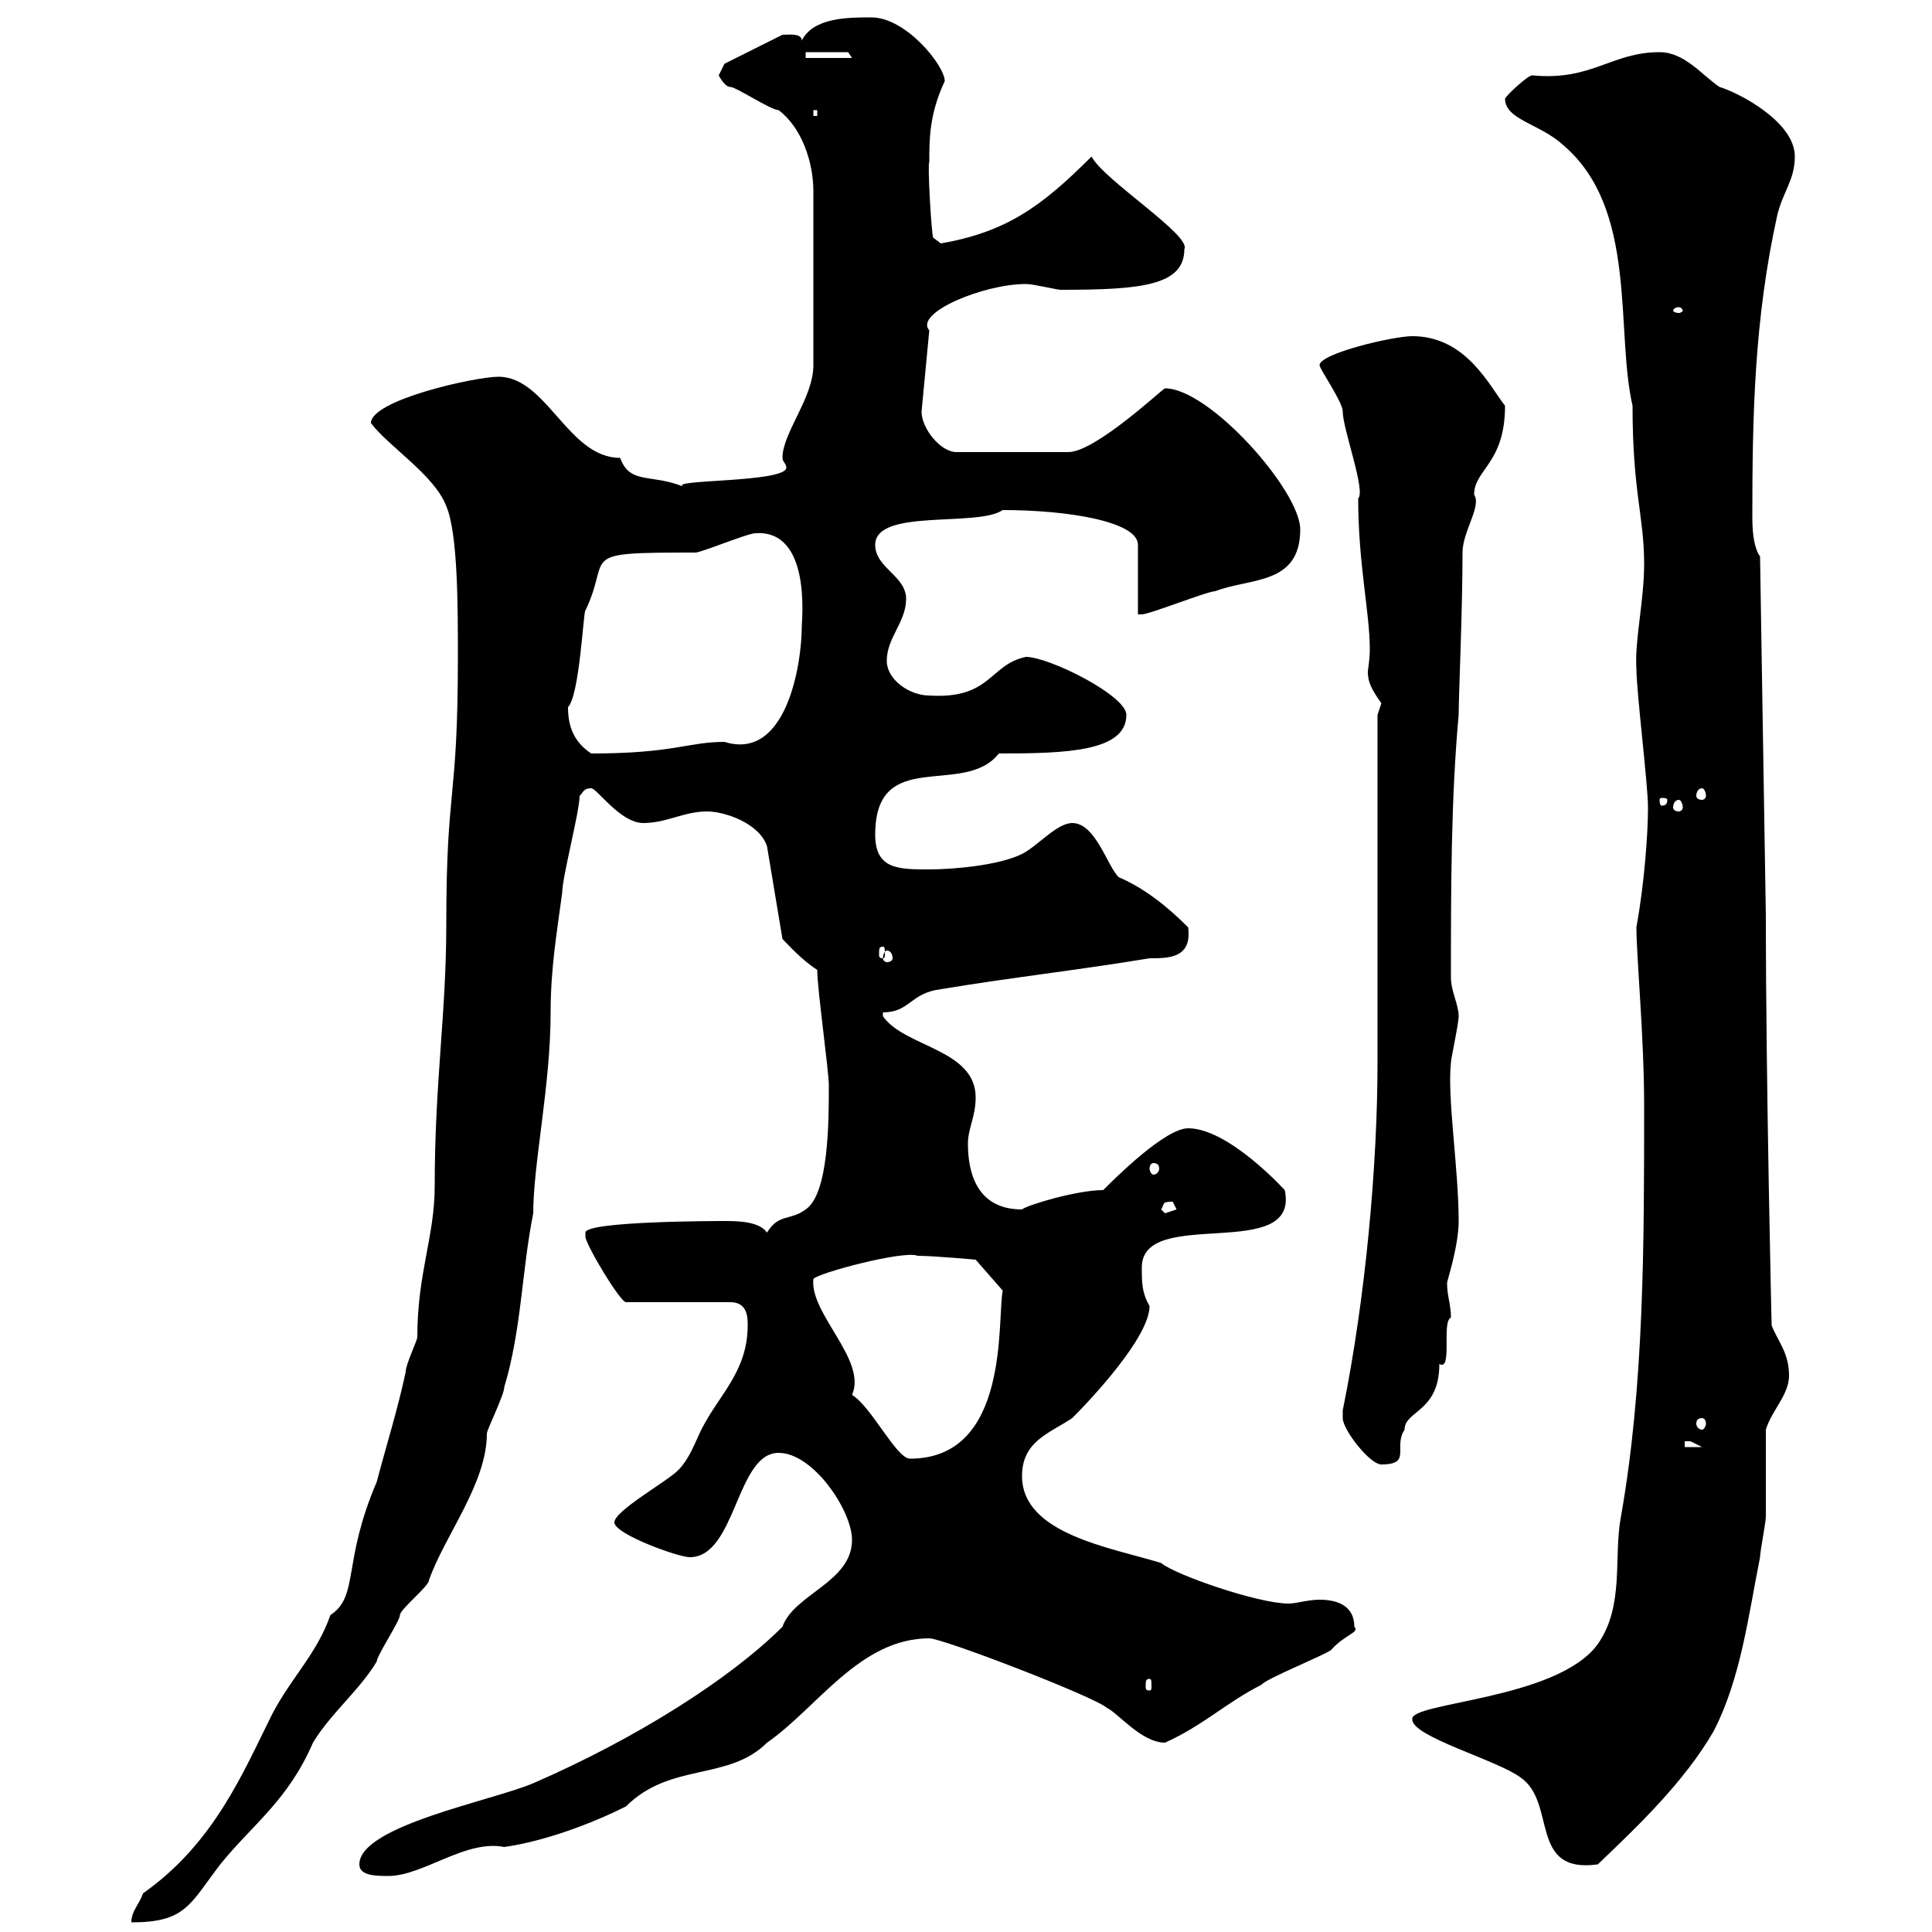 <svg xmlns="http://www.w3.org/2000/svg" xmlns:xlink="http://www.w3.org/1999/xlink" width="300" height="300"><path d="M71.10 102C71.10 124.80 69.30 121.80 69.30 143.40C69.30 157.50 67.50 168 67.50 184.20C67.50 192 64.80 197.70 64.80 207.60C64.80 208.20 63 211.80 63 213C61.80 218.70 60 224.40 58.50 230.10C53.10 242.70 55.80 247.80 51.30 250.80C49.20 256.80 45.30 260.40 42.30 266.10C37.80 275.10 33.30 286.20 22.20 294C21.60 295.80 20.40 296.70 20.40 298.50C28.80 298.50 29.40 295.80 34.20 289.50C39.30 283.20 44.70 279.60 48.60 270.60C51.30 266.10 55.80 262.50 58.50 258C58.50 257.10 62.10 251.70 62.10 250.80C62.10 249.90 66.60 246.30 66.60 245.40C69 238.50 75.60 230.40 75.60 222.60C75.60 222 78.30 216.60 78.30 215.40C81 206.40 81 197.40 82.80 188.40C82.80 180.60 85.50 168.60 85.50 157.20C85.50 150.60 86.40 145.20 87.30 138.60C87.30 136.20 90 126 90 123.60C90.60 123 90.60 122.40 91.80 122.40C92.70 122.40 96.30 127.80 99.90 127.80C103.50 127.80 106.20 126 109.80 126C112.50 126 117.90 127.80 119.10 131.40L121.50 145.80C122.10 146.40 124.50 149.10 126.90 150.60C126.90 153.60 128.70 166.20 128.70 168.60C128.70 174 128.70 185.40 125.10 187.80C122.70 189.60 120.90 188.40 119.10 191.40C117.90 189.60 114.30 189.60 112.50 189.60C111.60 189.60 90.90 189.60 90.90 191.40C90.90 192 90.90 192 90.90 192C90.90 193.20 96.30 202.20 97.20 202.20L113.40 202.20C116.10 202.20 116.10 204.60 116.10 205.80C116.10 213 111.60 216.60 108.90 222C108 223.80 107.10 226.50 105.30 228.30C103.50 230.10 95.40 234.60 95.40 236.40C95.40 238.20 105.30 241.80 107.10 241.80C114.30 241.80 114.30 225.60 120.90 225.60C126.30 225.60 132.30 234.60 132.30 239.10C132.30 245.70 123.30 247.50 121.50 252.60C113.40 260.70 98.70 270 82.80 276.90C76.50 279.60 55.80 283.50 55.80 289.50C55.80 291.30 58.50 291.30 60.30 291.30C65.70 291.30 72.30 285.60 78.30 286.80C84.60 285.90 91.80 283.20 97.20 280.50C104.10 273.60 113.10 276.60 119.10 270.60C126.90 265.20 133.50 254.40 144.30 254.40C146.40 254.40 169.80 263.40 171.90 265.20C173.70 266.10 177.30 270.60 180.90 270.60C186.90 267.90 190.50 264.30 195.90 261.60C196.50 260.70 205.50 257.10 206.70 256.20C208.80 253.80 211.20 253.50 210.30 252.60C210.30 249.30 207.60 248.40 204.90 248.40C203.10 248.40 201.30 249 200.10 249C195.30 249 182.40 244.50 180.30 242.70C172.50 240.30 158.70 238.20 158.70 229.20C158.70 223.80 162.90 222.60 166.50 220.20C169.50 217.20 178.50 207.60 178.50 202.80C177.30 200.70 177.30 199.20 177.30 196.80C177.30 187.20 201.90 196.20 199.50 184.80C199.50 184.80 190.80 175.20 184.50 175.20C180.90 175.20 173.10 183 171.30 184.80C167.10 184.80 159.30 187.20 158.70 187.80C151.50 187.80 150.30 181.80 150.30 177.60C150.30 175.20 151.50 173.40 151.50 170.40C151.50 162.90 140.40 162.60 137.10 157.80L137.10 157.20C141.30 157.20 141.30 154.20 146.10 153.60C156.90 151.80 167.70 150.60 178.50 148.80C181.50 148.80 185.10 148.80 184.50 144C181.50 141 177.90 138 173.70 136.20C171.90 134.40 170.10 127.80 166.50 127.80C164.10 127.80 161.10 131.40 158.70 132.60C155.10 134.40 147.90 135 144.30 135C139.50 135 135.90 135 135.90 129.60C135.90 115.80 149.70 123.90 155.10 117C165.60 117 174.90 116.70 174.90 111C174.90 108 162.90 102 159.30 102C153.60 103.20 153.90 108.60 144.30 108C141.30 108 137.70 105.60 137.70 102.60C137.70 99 140.70 96.60 140.70 93C140.70 89.40 135.90 88.20 135.90 84.60C135.90 78.90 151.80 81.90 155.70 79.20C165.90 79.20 176.70 81 176.70 84.60L176.70 95.40C176.70 95.40 177.30 95.40 177.30 95.40C178.50 95.40 187.50 91.80 188.70 91.80C194.10 89.70 201.90 90.90 201.90 82.20C201.90 76.20 187.80 60.30 180.90 60.30C180.60 60.30 170.10 70.20 165.90 70.20L148.50 70.20C146.10 70.20 143.10 66.60 143.10 63.90L144.30 51.30C141.90 48.60 152.70 44.10 159.30 44.10C160.50 44.10 164.10 45 164.70 45C177 45 183.90 44.40 183.90 38.70C185.10 36.60 171.30 27.90 169.50 24.30C161.70 32.10 156.30 36 146.10 37.80L144.90 36.90C144.60 36 144 25.20 144.30 25.20C144.30 21.60 144.30 17.70 146.70 12.60C146.70 10.20 140.70 2.70 135.30 2.70C131.70 2.70 126.30 2.70 124.50 6.30C124.50 5.10 122.40 5.40 121.50 5.40L112.50 9.90C112.50 9.90 111.60 11.70 111.60 11.70C111.60 11.70 112.50 13.50 113.40 13.50C114.30 13.50 119.70 17.10 120.90 17.10C124.50 19.80 126.30 25.20 126.30 29.70L126.30 56.70C126.30 61.80 121.50 67.20 121.50 71.10C121.50 71.70 122.10 72 122.10 72.60C122.10 75 103.20 74.40 106.20 75.60C101.10 73.50 97.80 75.30 96.30 71.10C88.20 71.10 84.90 58.50 77.40 58.50C73.80 58.50 57.60 62.10 57.60 65.70C60.30 69.30 67.50 73.80 69.30 78.60C71.10 82.80 71.10 94.20 71.10 102ZM219.30 267C219.30 269.70 232.50 273.30 236.10 276C241.80 279.90 237.30 291 248.10 289.50C254.40 283.50 261.60 276.60 266.10 268.80C270.30 260.70 271.50 250.80 273.30 241.80C273.30 240.90 274.20 236.40 274.20 235.50C274.20 233.70 274.20 223.80 274.20 222C275.10 219 277.80 216.60 277.80 213.60C277.80 210 276 208.20 275.10 205.80C275.10 206.10 274.20 168 274.20 142.20L273.30 86.40C272.40 85.20 272.10 82.80 272.10 80.40C272.10 64.50 272.40 49.50 276 33.30C276.90 29.70 278.70 27.90 278.70 24.30C278.70 18.90 270 14.40 267 13.50C264.30 11.70 261.60 8.10 257.70 8.10C250.20 8.10 247.20 12.60 237.90 11.70C237.30 11.70 234.30 14.40 233.70 15.30C233.70 18.60 239.10 19.20 242.70 22.50C254.40 32.40 250.80 51.30 253.50 63C253.50 76.50 255.30 80.10 255.30 87.60C255.30 93.30 253.80 99.60 254.10 103.80C254.10 107.40 255.90 121.80 255.90 125.40C255.90 129.60 255.30 137.40 254.10 144C254.10 148.50 255.30 161.10 255.30 171.60C255.30 193.20 255.30 215.10 251.70 235.50C250.50 241.80 252.30 249.30 248.10 255.30C241.80 264 218.70 264.30 219.30 267ZM178.50 260.70C178.80 260.70 178.80 261 178.80 261.90C178.80 262.20 178.80 262.50 178.50 262.50C177.90 262.50 177.90 262.20 177.90 261.90C177.90 261 177.90 260.70 178.50 260.70ZM208.50 220.20C208.50 222 212.70 227.40 214.50 227.40C219.30 227.40 216.30 224.70 218.10 222C218.10 219 223.50 219.30 223.50 211.80C225.60 213 223.80 205.20 225.30 204.60C225.30 202.50 224.70 201.30 224.70 199.20C224.70 198.90 226.50 193.50 226.50 189.60C226.50 181.50 224.70 170.40 225.30 165C225.30 164.40 226.50 159 226.50 157.80C226.50 156 225.30 153.90 225.30 151.80C225.30 138 225.30 124.20 226.50 111C226.50 108 227.10 94.80 227.10 85.80C227.10 82.50 230.10 78.60 228.90 76.80C228.90 72.90 233.70 72 233.70 63C231.30 60 227.70 52.20 219.30 52.20C216.30 52.20 204.90 54.90 204.90 56.70C204.90 57.30 208.50 62.40 208.50 63.90C208.50 66.60 212.10 76.20 210.90 77.40C210.90 87.60 212.70 95.10 212.70 100.80C212.70 102.60 212.40 103.80 212.40 104.40C212.40 105.90 213 107.10 214.50 109.20C214.50 109.20 213.90 111 213.90 111L213.90 165C213.90 180.60 212.10 201.30 208.50 219C208.50 219 208.50 219 208.50 220.20ZM132.30 216.60C134.70 211.20 125.70 204 126.30 198.60C126.90 197.70 140.40 194.10 142.50 195C144.90 195 151.50 195.60 151.50 195.60L155.70 200.40C154.80 204.90 156.90 226.50 141.30 226.50C139.20 226.50 135.30 218.40 132.30 216.60ZM261.60 223.80C261.60 223.80 261.60 223.80 262.50 223.80C262.50 223.80 264.30 224.70 264.30 224.70L261.60 224.70ZM264.30 220.20C264.60 220.20 264.90 220.50 264.90 221.10C264.90 221.40 264.60 222 264.30 222C263.70 222 263.40 221.40 263.40 221.10C263.40 220.50 263.70 220.20 264.30 220.20ZM180.30 187.80C180.90 186.90 180.30 186.60 182.10 186.60C182.10 186.60 182.70 187.80 182.70 187.80C182.70 187.80 180.90 188.40 180.90 188.40C180.90 188.40 180.30 187.80 180.30 187.80ZM179.10 180.60C179.70 180.60 180 180.90 180 181.50C180 181.80 179.70 182.40 179.10 182.40C178.80 182.40 178.50 181.80 178.50 181.50C178.50 180.90 178.80 180.60 179.10 180.60ZM137.70 147.60C138.30 147.60 138.60 148.20 138.60 148.80C138.60 149.10 138.30 149.40 137.70 149.40C137.40 149.40 137.10 149.10 137.10 148.80C137.10 148.20 137.40 147.60 137.70 147.60ZM137.10 147C137.40 147 137.40 147.30 137.40 148.20C137.40 148.50 137.40 148.80 137.10 148.80C136.50 148.80 136.50 148.50 136.50 148.20C136.50 147.30 136.50 147 137.10 147ZM260.70 124.20C261 124.20 261.30 124.80 261.30 125.40C261.30 125.70 261 126 260.70 126C260.10 126 259.80 125.70 259.80 125.40C259.80 124.80 260.10 124.20 260.70 124.20ZM258.90 124.20C258.90 125.10 258.30 125.10 258 125.10C258 125.10 257.70 125.10 257.70 124.20C257.70 123.90 258 123.90 258 123.90C258.30 123.90 258.90 123.90 258.90 124.20ZM264.30 122.40C264.60 122.40 264.90 123 264.90 123.60C264.90 123.90 264.60 124.20 264.30 124.20C263.70 124.20 263.40 123.90 263.40 123.60C263.40 123 263.70 122.40 264.30 122.40ZM88.20 109.80C90 108 90.60 94.80 90.90 94.80C95.10 86.10 89.10 85.80 108 85.80C108.90 85.80 116.10 82.80 117.30 82.80C126 82.20 124.50 96.30 124.50 97.20C124.50 103.20 122.10 118.20 112.50 115.20C106.80 115.20 104.70 117 91.80 117C89.10 115.20 88.20 112.80 88.20 109.80ZM260.70 47.70C261 47.70 261.30 48 261.30 48.30C261.30 48.30 261 48.60 260.70 48.60C260.10 48.60 259.80 48.30 259.80 48.30C259.80 48 260.10 47.70 260.70 47.70ZM126.30 17.10L126.90 17.10L126.90 18L126.30 18ZM125.10 8.10L131.70 8.10L132.30 9L125.10 9Z"/></svg>